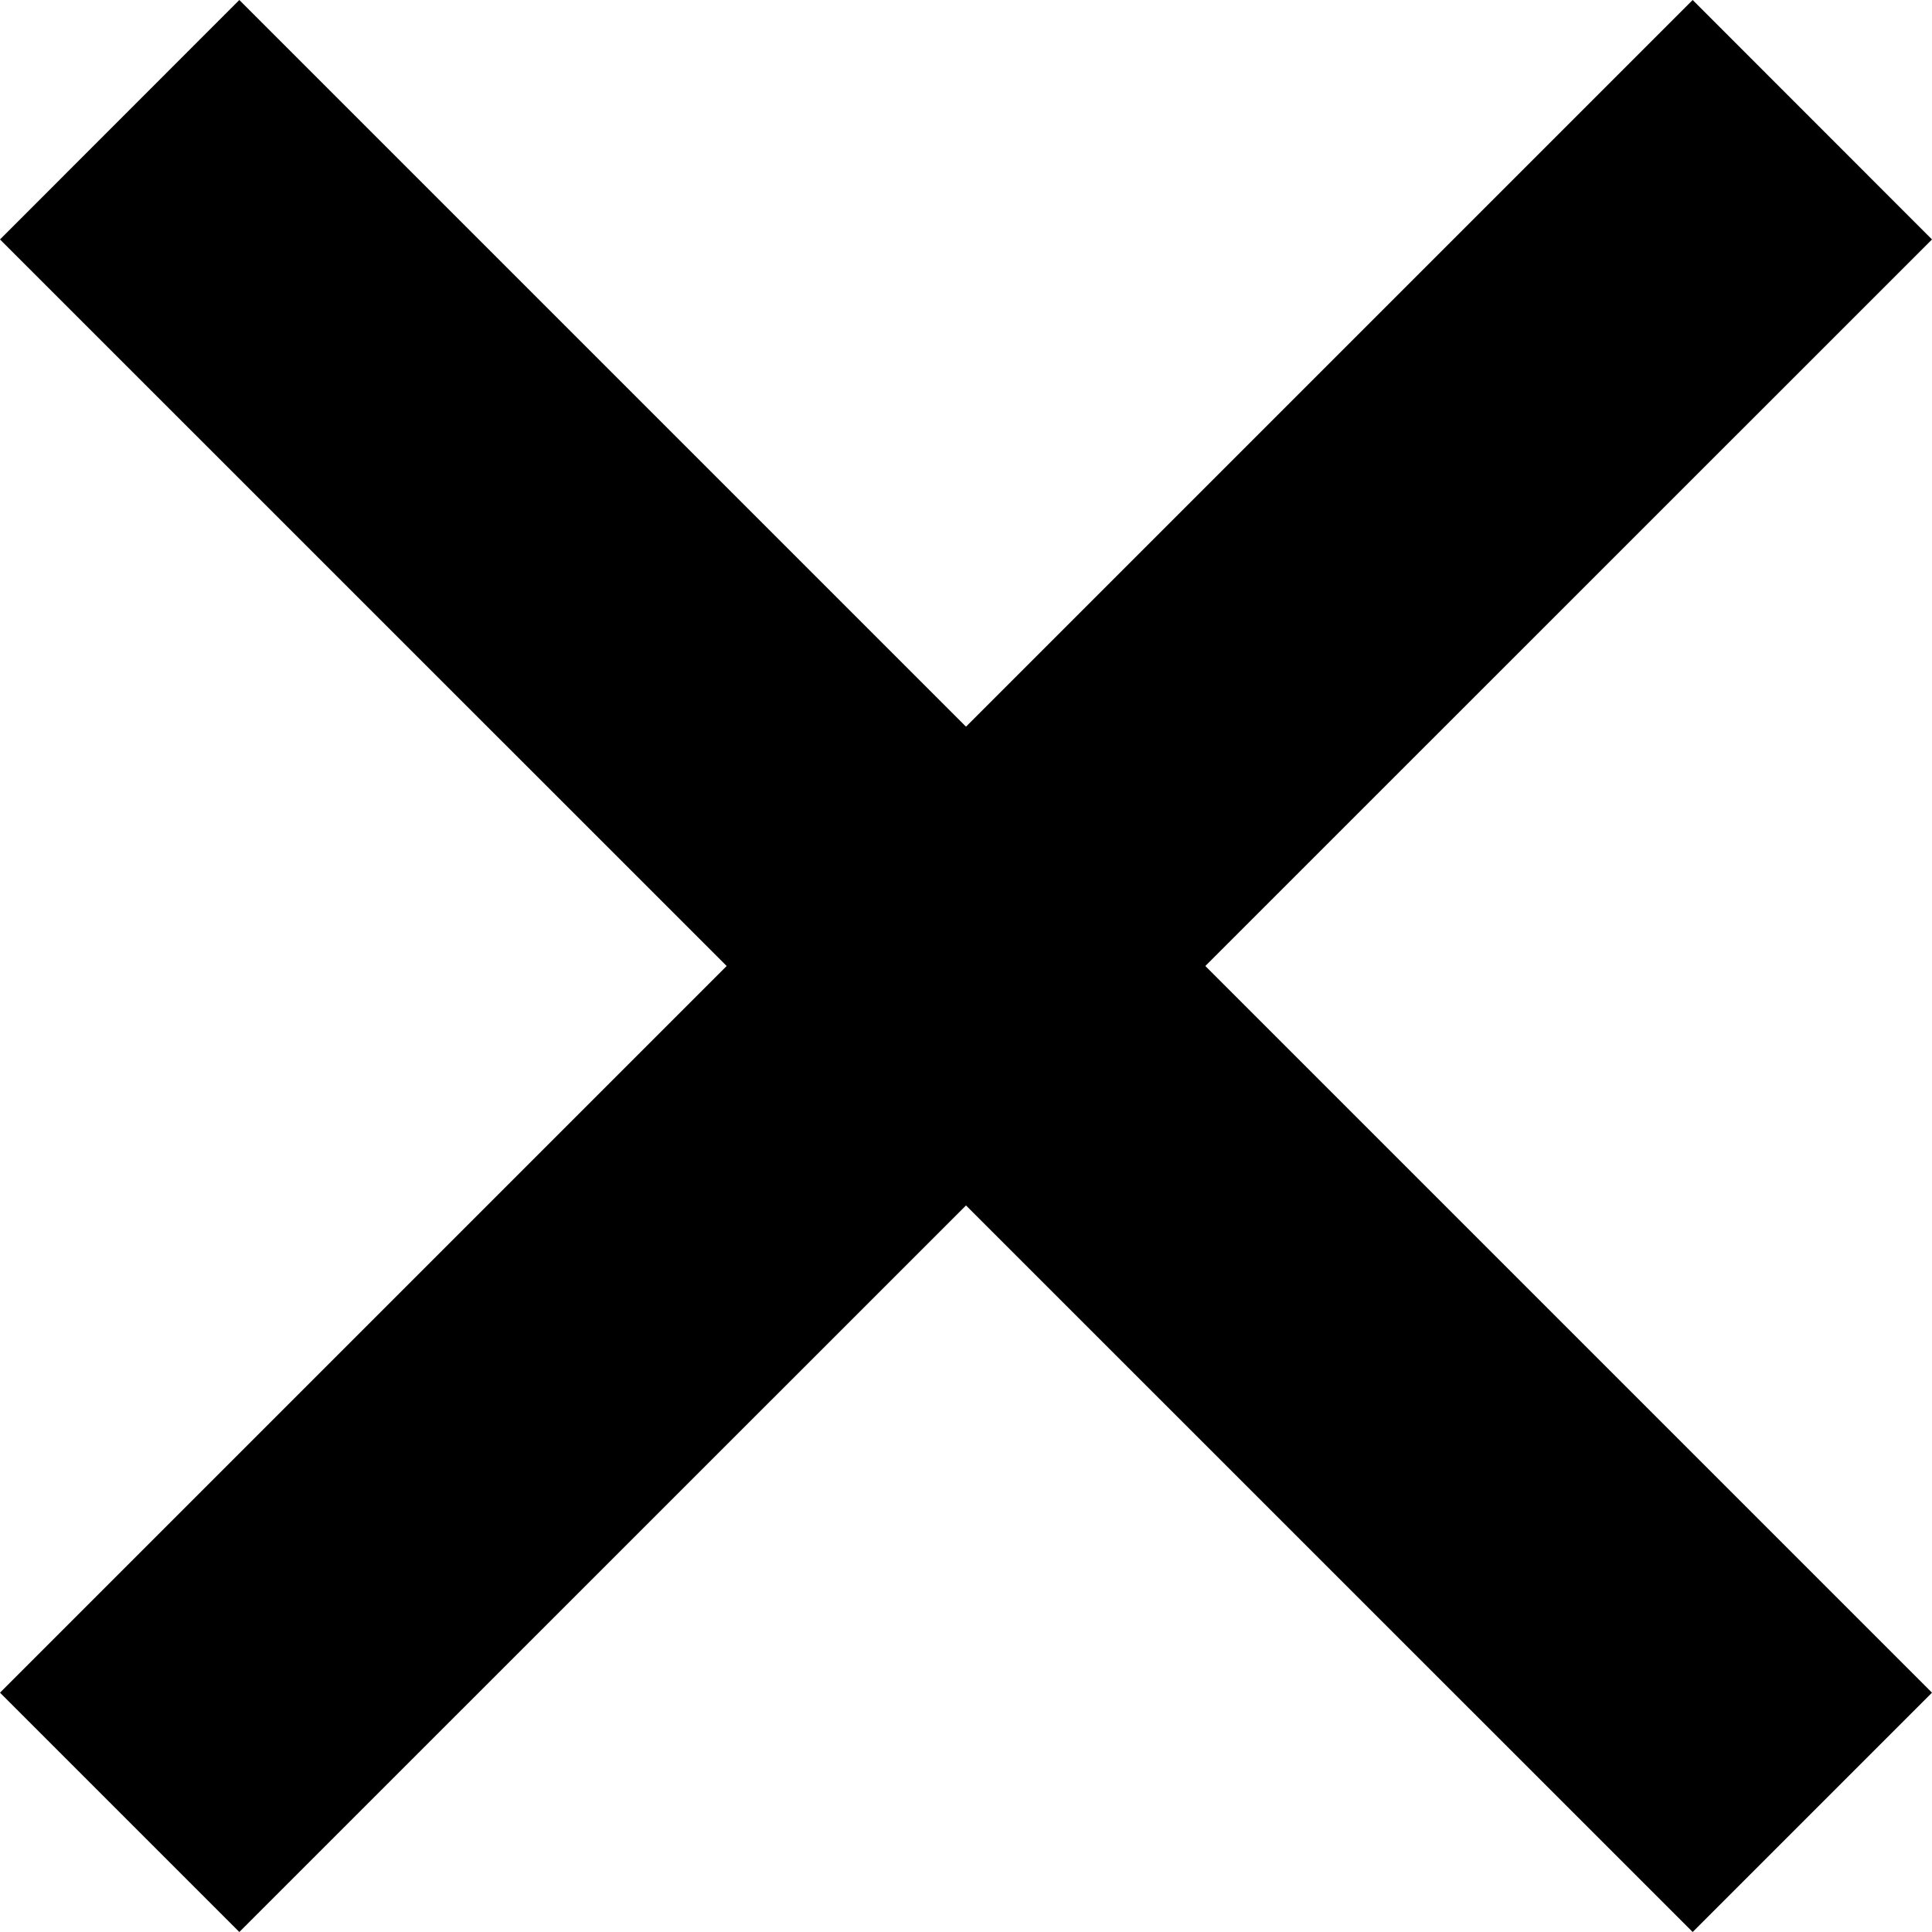 <?xml version="1.0" encoding="UTF-8"?> <svg xmlns="http://www.w3.org/2000/svg" width="16" height="16" viewBox="0 0 16 16" fill="none"><path fill-rule="evenodd" clip-rule="evenodd" d="M14.018 0L16 1.983L9.982 8L16 14.018L14.018 16L8 9.983L1.982 16L0 14.018L6.018 8L0 1.983L1.982 0L8 6.018L14.018 0Z" fill="black"></path></svg> 